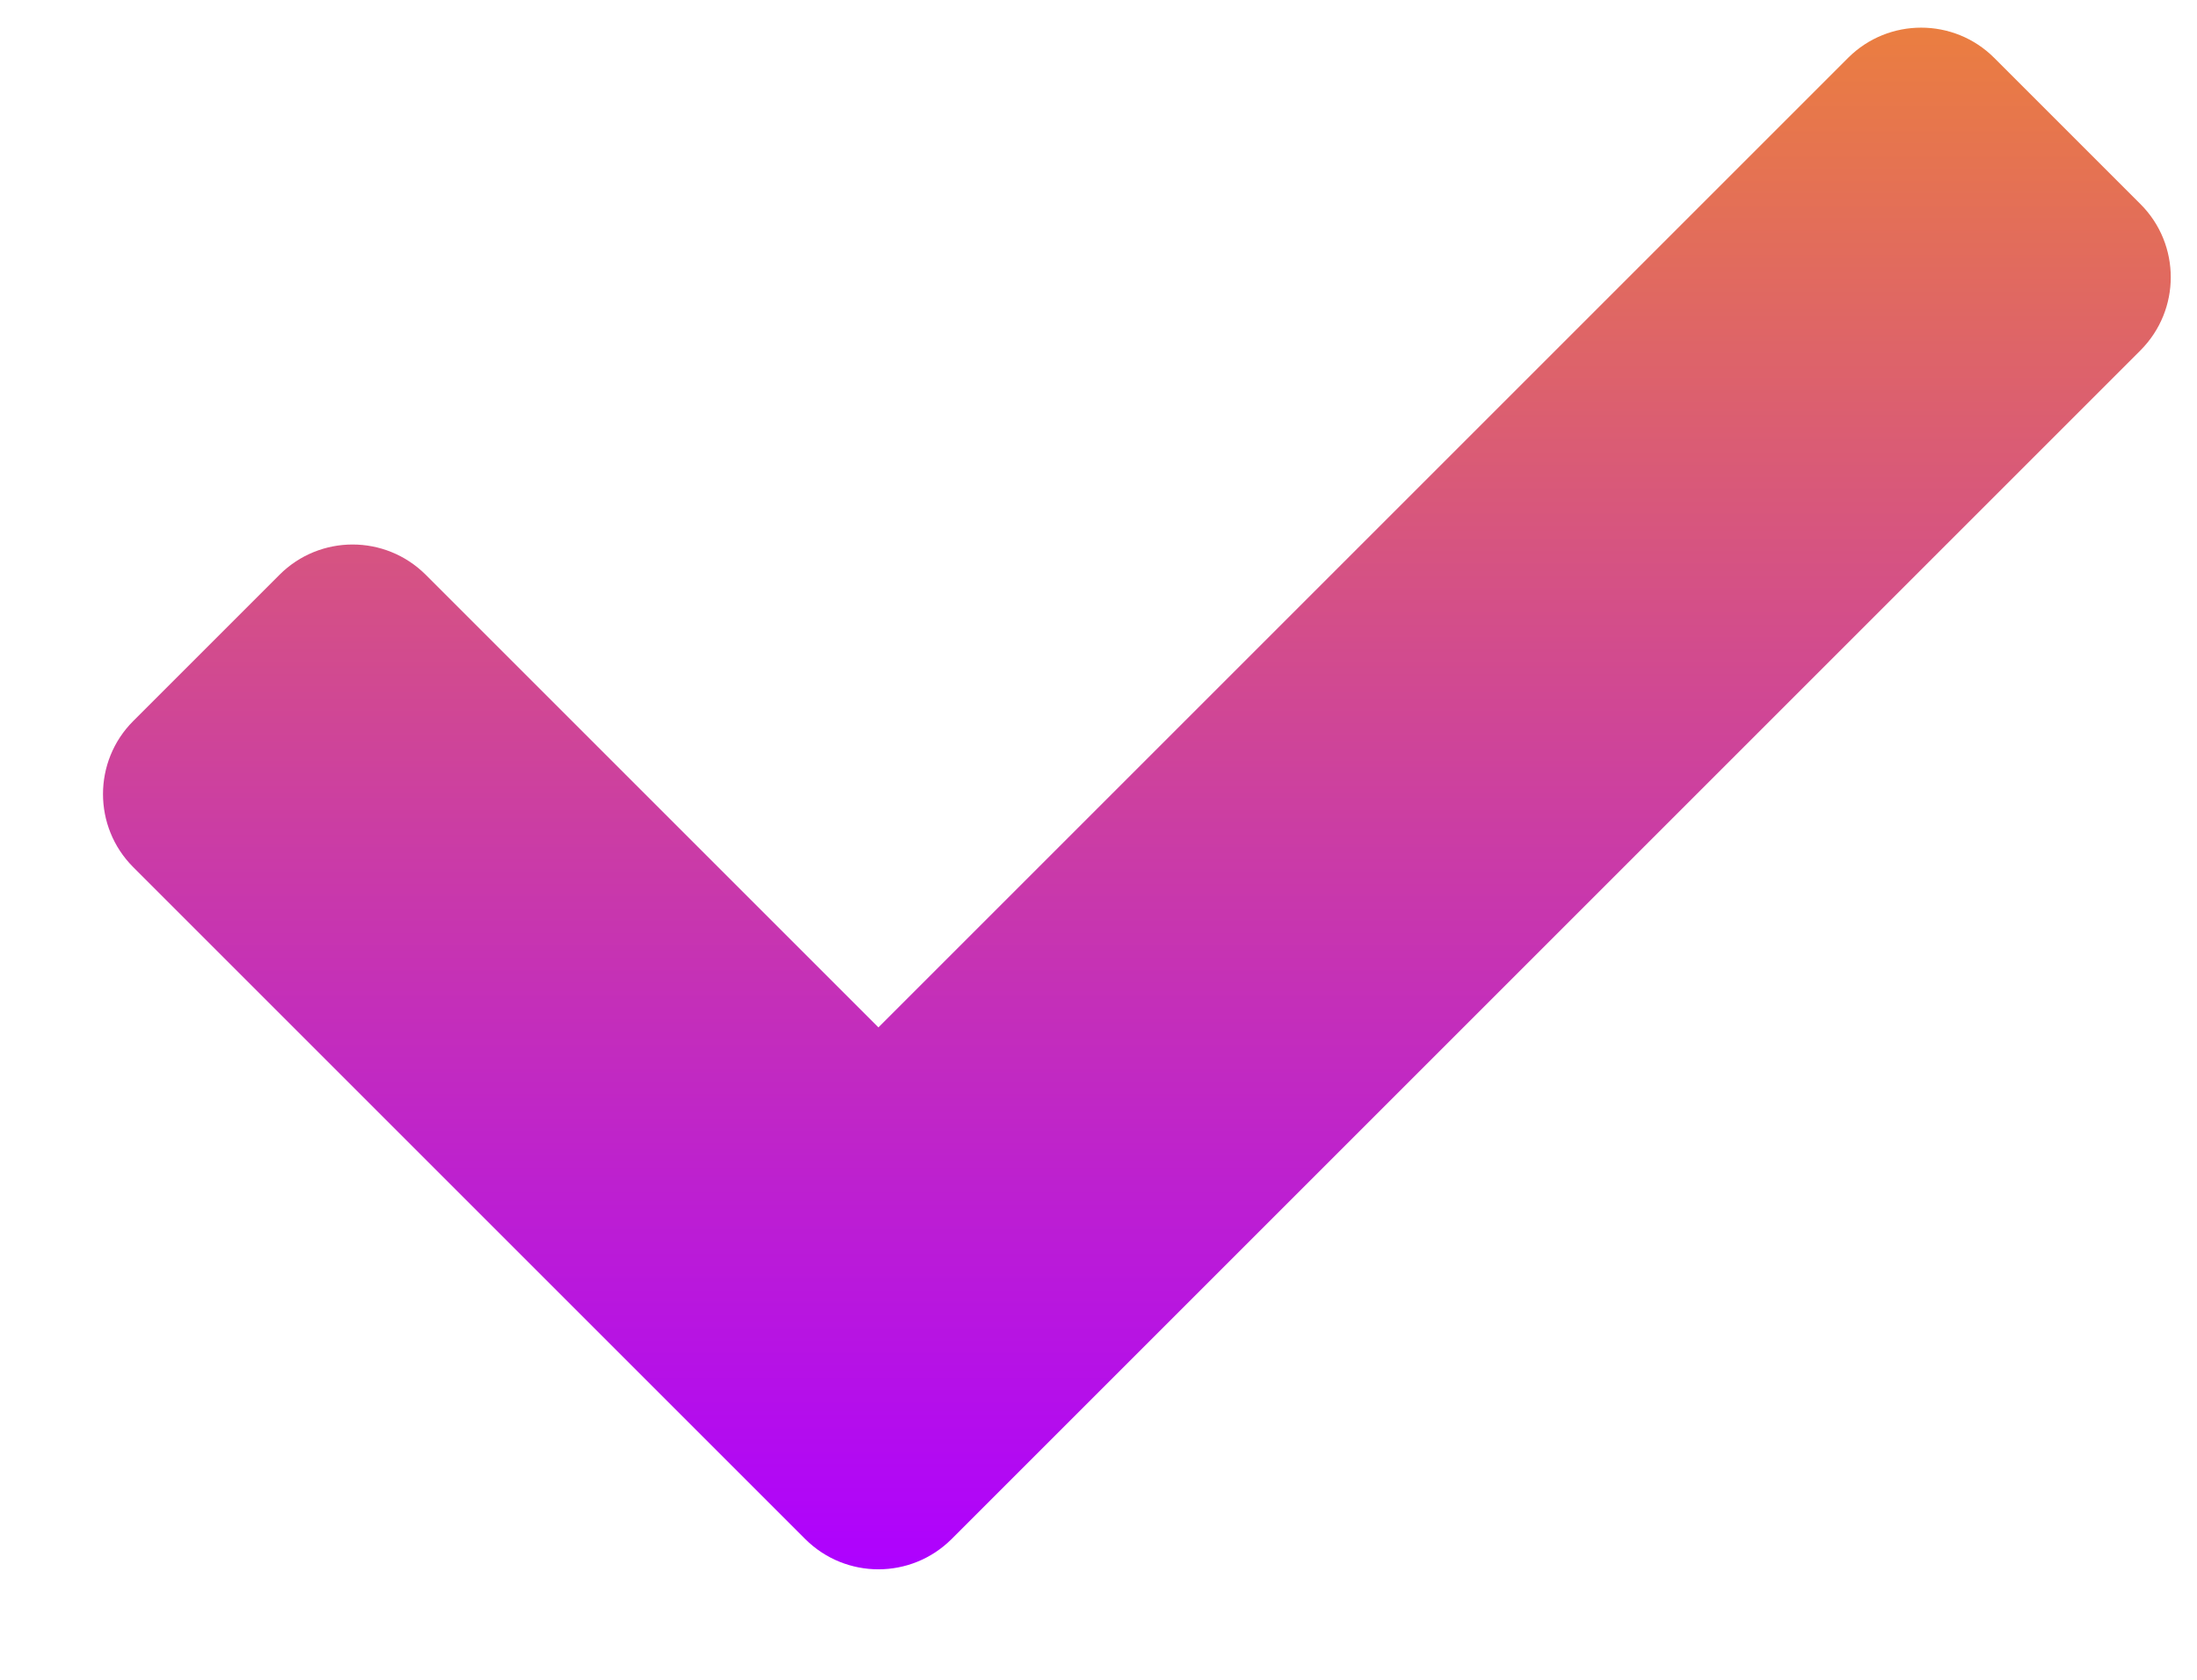 <svg width="17" height="13" viewBox="0 0 17 13" fill="none" xmlns="http://www.w3.org/2000/svg">
<path d="M6.231 11.911L1.031 6.711C0.719 6.399 0.719 5.892 1.031 5.58L2.163 4.448C2.475 4.136 2.981 4.136 3.294 4.448L6.797 7.951L14.3 0.448C14.612 0.136 15.119 0.136 15.431 0.448L16.563 1.58C16.875 1.892 16.875 2.398 16.563 2.711L7.363 11.911C7.05 12.223 6.544 12.223 6.231 11.911Z" fill="url(#paint0_linear_1_1134)"/>
<defs>
<linearGradient id="paint0_linear_1_1134" x1="8.797" y1="-3.814" x2="8.797" y2="12.145" gradientUnits="userSpaceOnUse">
<stop stop-color="#FFA800"/>
<stop offset="1" stop-color="#AE01FF"/>
</linearGradient>
</defs>
</svg>

